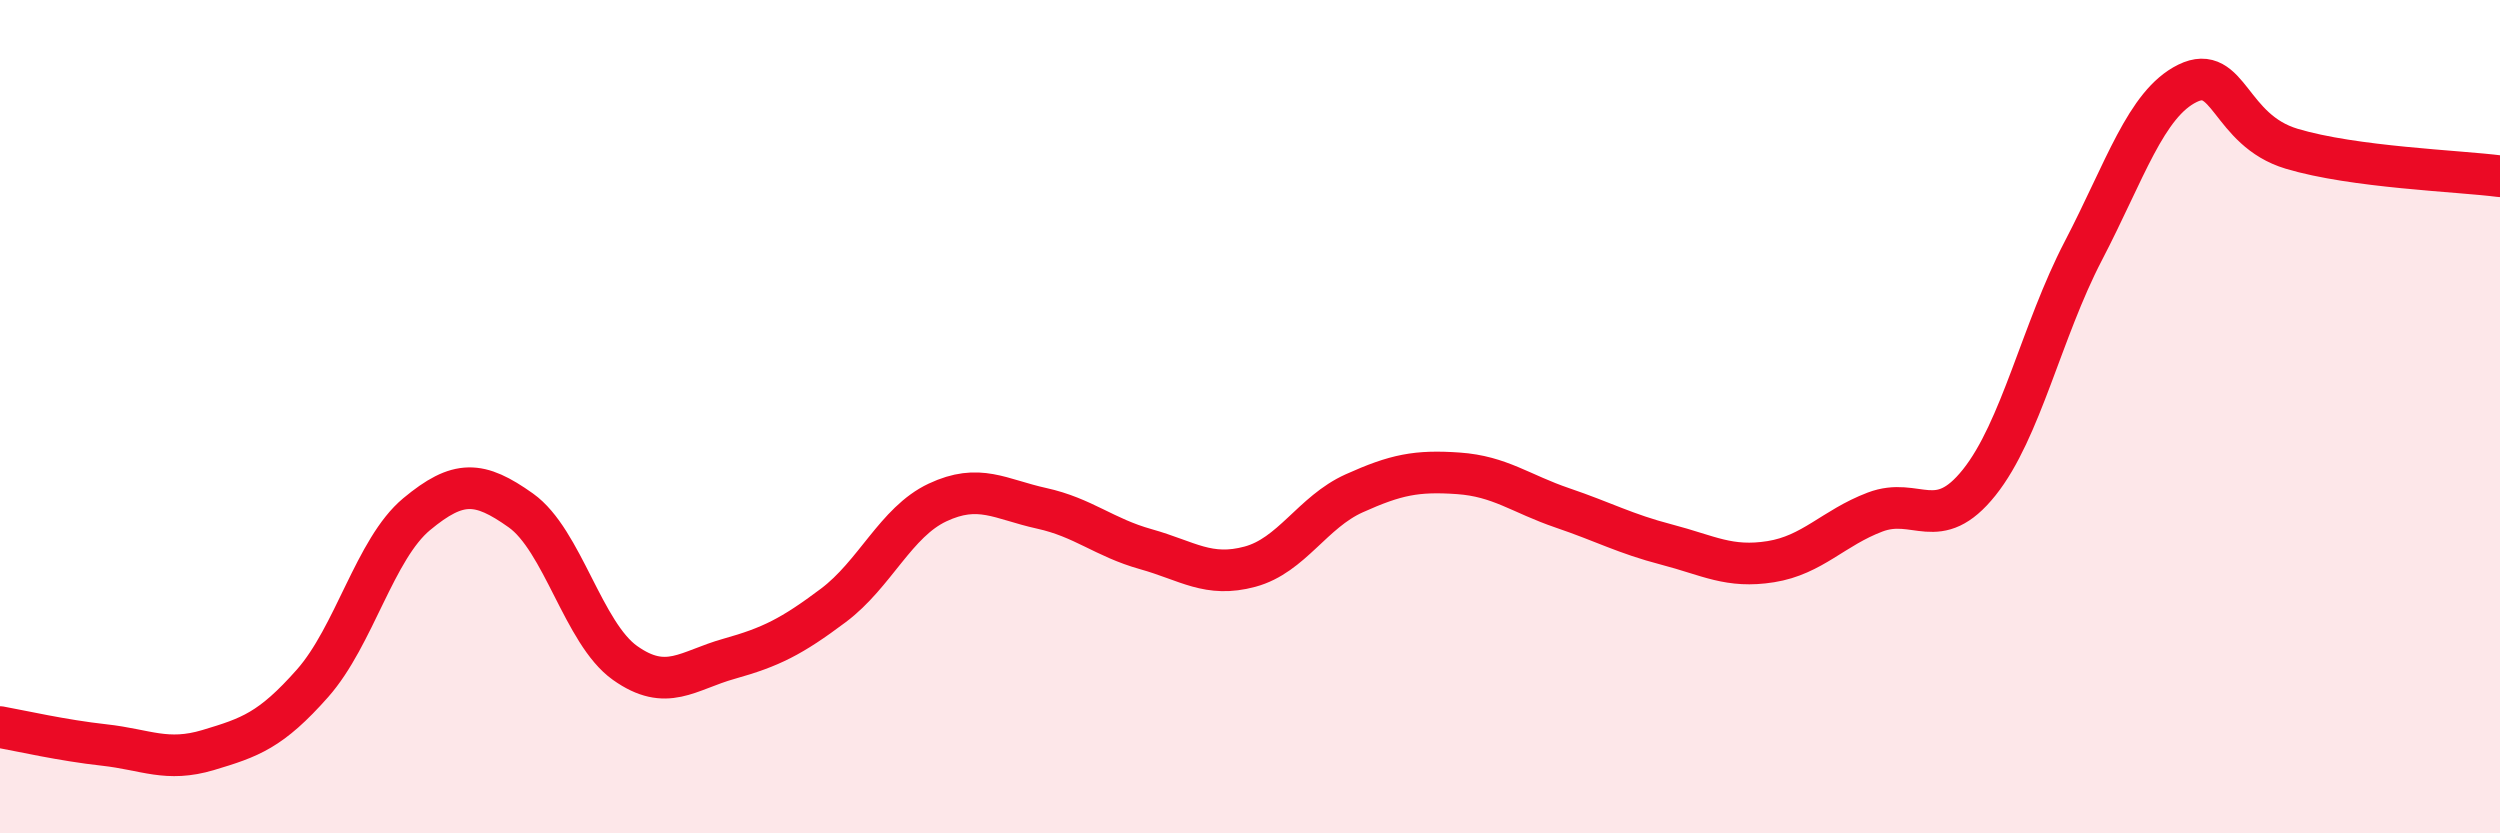 
    <svg width="60" height="20" viewBox="0 0 60 20" xmlns="http://www.w3.org/2000/svg">
      <path
        d="M 0,17.45 C 0.5,17.54 1.5,17.77 2.5,17.88 C 3.5,17.99 4,18.3 5,18 C 6,17.7 6.5,17.53 7.5,16.4 C 8.5,15.27 9,13.17 10,12.34 C 11,11.51 11.5,11.54 12.5,12.25 C 13.5,12.96 14,15.2 15,15.91 C 16,16.62 16.5,16.09 17.5,15.81 C 18.5,15.53 19,15.28 20,14.53 C 21,13.78 21.5,12.53 22.5,12.06 C 23.5,11.59 24,11.98 25,12.2 C 26,12.42 26.5,12.9 27.5,13.18 C 28.5,13.46 29,13.87 30,13.6 C 31,13.33 31.5,12.29 32.5,11.84 C 33.5,11.39 34,11.29 35,11.36 C 36,11.43 36.5,11.85 37.5,12.19 C 38.5,12.53 39,12.81 40,13.07 C 41,13.33 41.5,13.64 42.5,13.48 C 43.5,13.32 44,12.67 45,12.29 C 46,11.91 46.5,12.83 47.5,11.58 C 48.5,10.33 49,7.94 50,6.02 C 51,4.1 51.5,2.49 52.5,2 C 53.5,1.51 53.5,3.12 55,3.57 C 56.5,4.02 59,4.1 60,4.23L60 20L0 20Z"
        fill="#EB0A25"
        opacity="0.1"
        stroke-linecap="round"
        stroke-linejoin="round"
      />
      <path
        d="M 0,17.45 C 0.5,17.54 1.5,17.77 2.5,17.88 C 3.5,17.99 4,18.3 5,18 C 6,17.7 6.5,17.53 7.5,16.4 C 8.5,15.27 9,13.17 10,12.34 C 11,11.51 11.5,11.54 12.5,12.25 C 13.5,12.96 14,15.2 15,15.91 C 16,16.62 16.5,16.09 17.5,15.81 C 18.5,15.53 19,15.28 20,14.53 C 21,13.78 21.5,12.53 22.5,12.06 C 23.5,11.59 24,11.98 25,12.2 C 26,12.42 26.5,12.9 27.5,13.18 C 28.5,13.46 29,13.87 30,13.6 C 31,13.33 31.5,12.29 32.5,11.84 C 33.5,11.39 34,11.29 35,11.36 C 36,11.43 36.5,11.85 37.5,12.19 C 38.5,12.53 39,12.81 40,13.07 C 41,13.33 41.5,13.64 42.5,13.48 C 43.5,13.32 44,12.67 45,12.29 C 46,11.91 46.5,12.83 47.5,11.58 C 48.5,10.33 49,7.94 50,6.02 C 51,4.1 51.5,2.49 52.5,2 C 53.5,1.51 53.5,3.12 55,3.57 C 56.5,4.02 59,4.1 60,4.23"
        stroke="#EB0A25"
        stroke-width="1"
        fill="none"
        stroke-linecap="round"
        stroke-linejoin="round"
      />
    </svg>
  